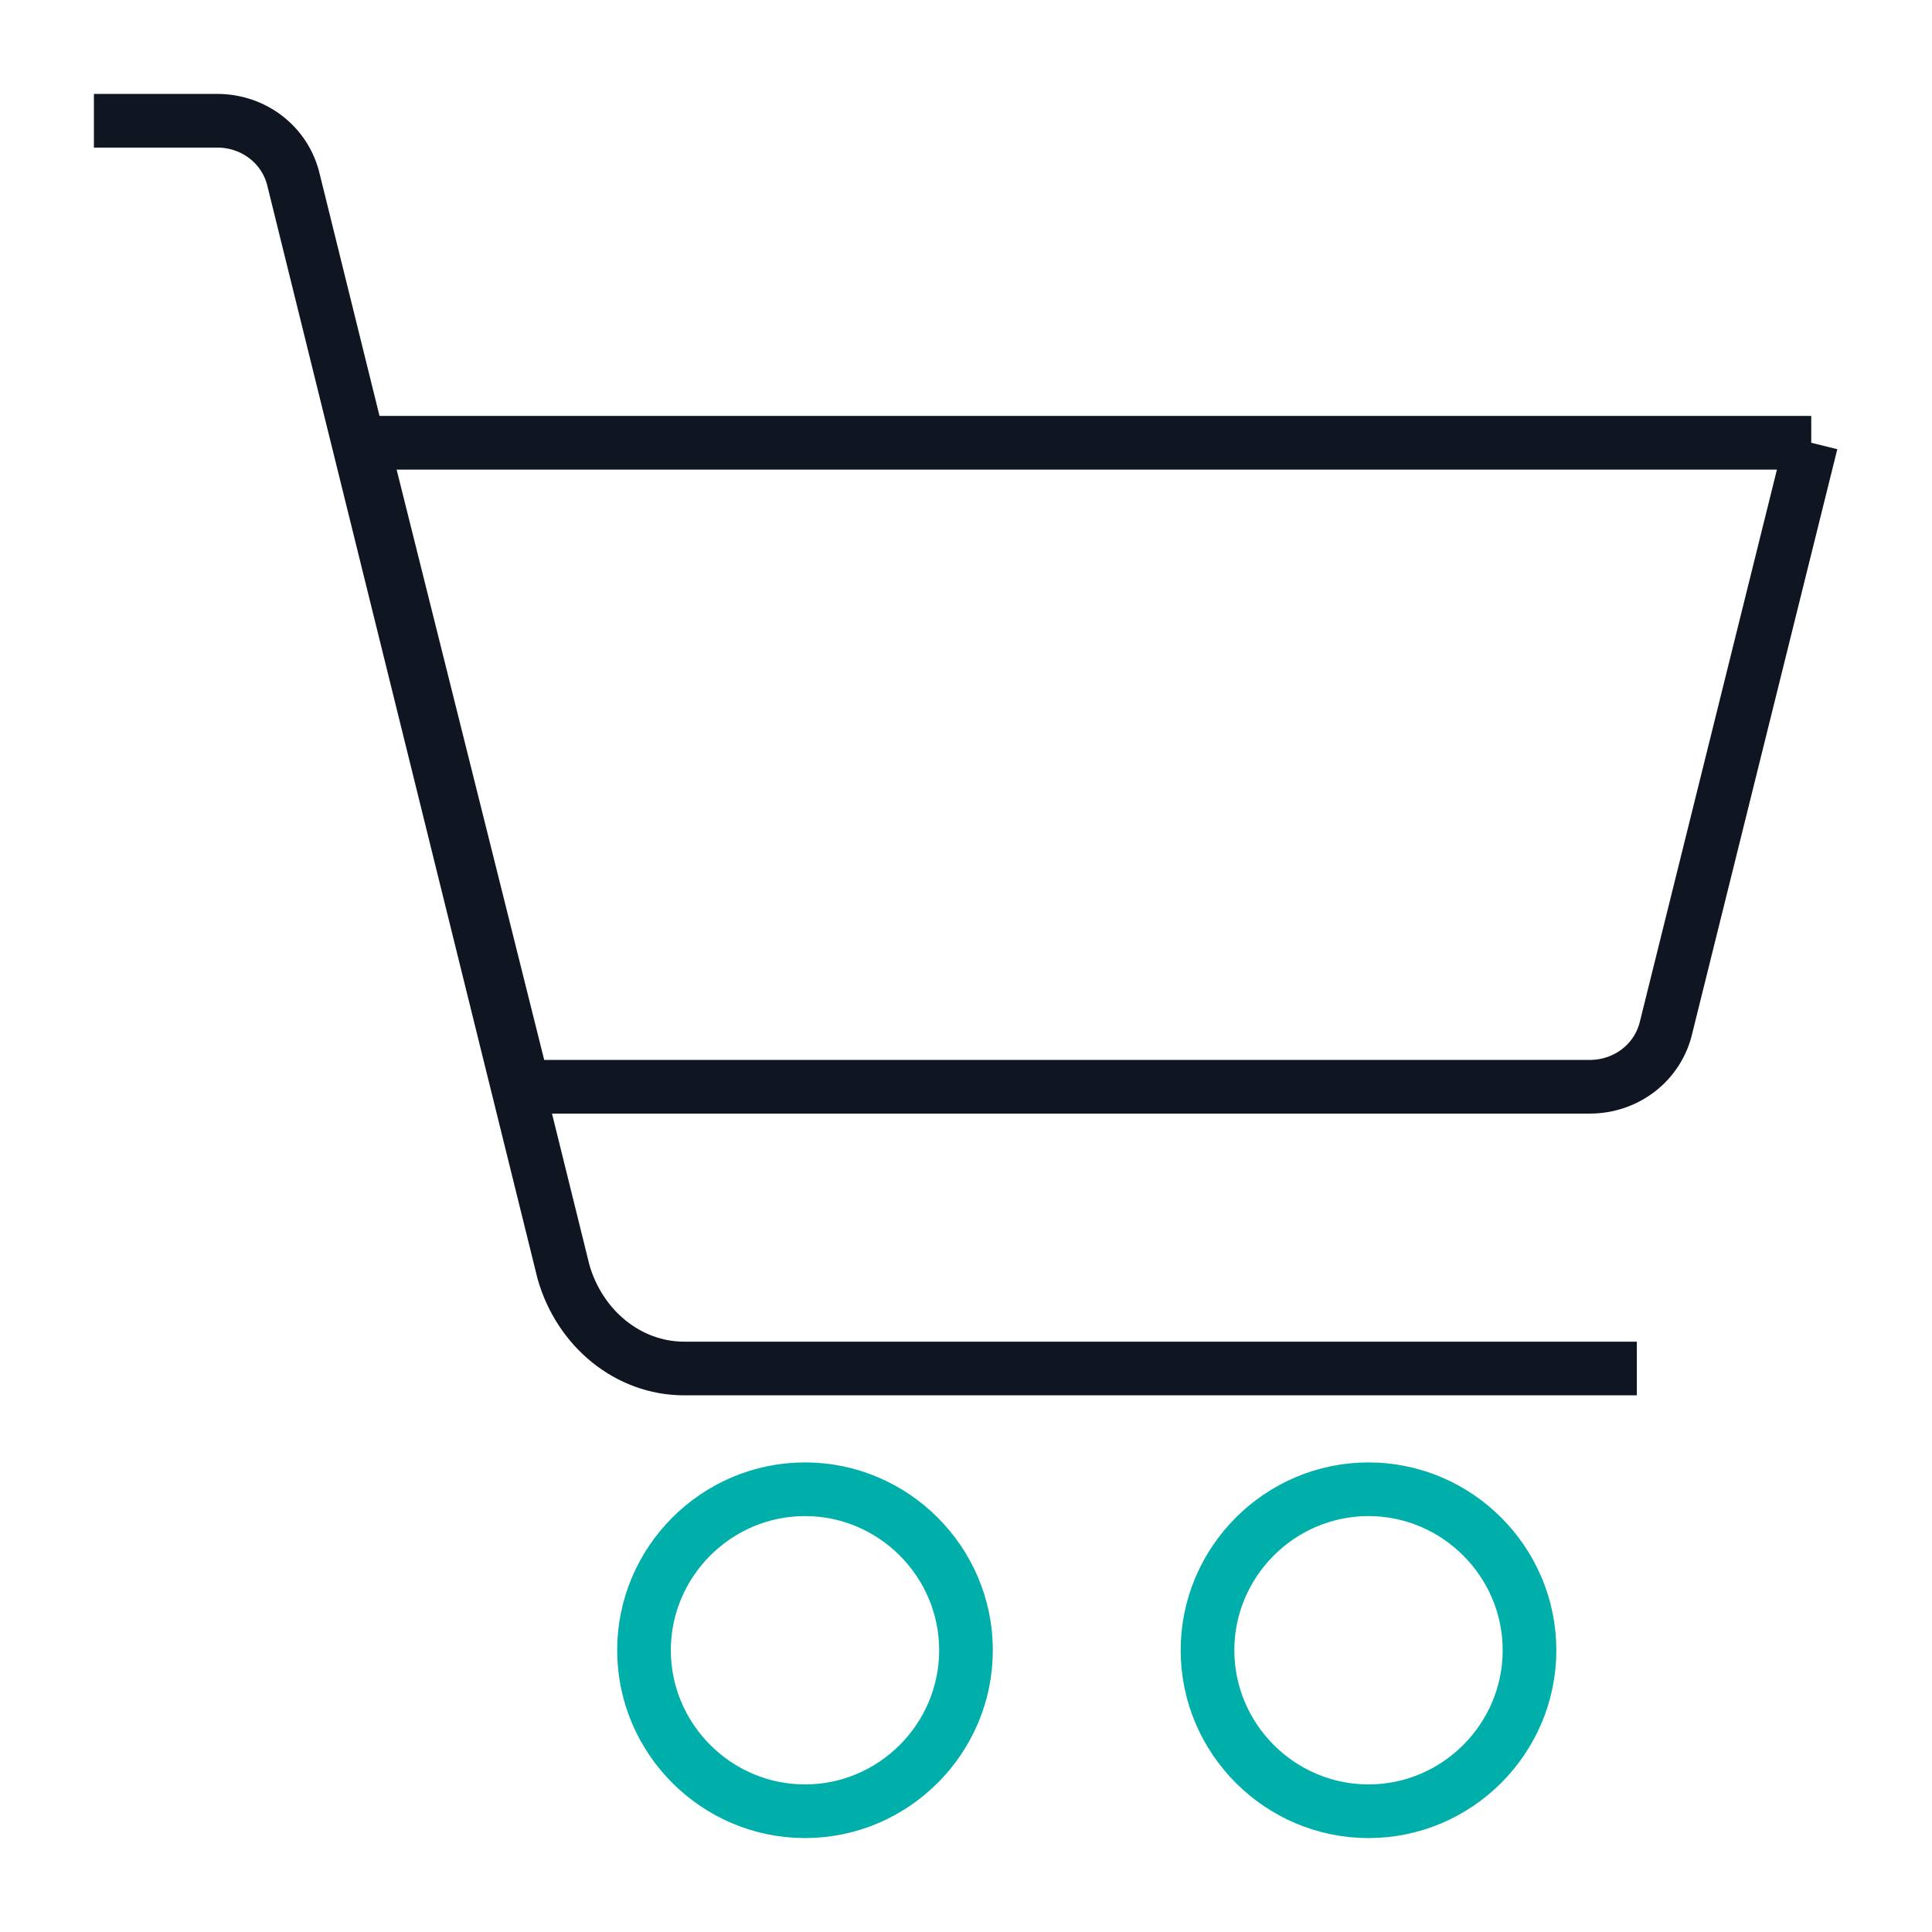 <svg version="1.1" id="Ebene_1" xmlns="http://www.w3.org/2000/svg" x="0" y="0" viewBox="0 0 72 72" xml:space="preserve" enable-background="new 0 0 48 48" height="72" width="72"><title>Shopping Cart 72px</title><g class="nc-icon-wrapper" stroke-width="2" fill="#00afaa" stroke="#00afaa"><path class="st0" d="M67.5 16.5l-5.4 21.75c-0.3 1.35-1.5 2.25-2.85 2.25h-39.75l-6-24h54z m-63-12h3.6c1.35 0 2.55 0.9 2.85 2.25l10.05 40.65c0.6 2.1 2.4 3.6 4.5 3.6h34.5" fill="none" stroke="#0f1621" stroke-linecap="square" stroke-miterlimit="10"/><path class="st1" d="M30 55.5c3.3 0 6 2.7 6 6s-2.7 6-6 6-6-2.7-6-6 2.7-6 6-6z m21 0c3.3 0 6 2.7 6 6s-2.7 6-6 6-6-2.7-6-6 2.7-6 6-6z" fill="none" stroke-linecap="square" stroke-miterlimit="10" data-color="color-2"/></g></svg>